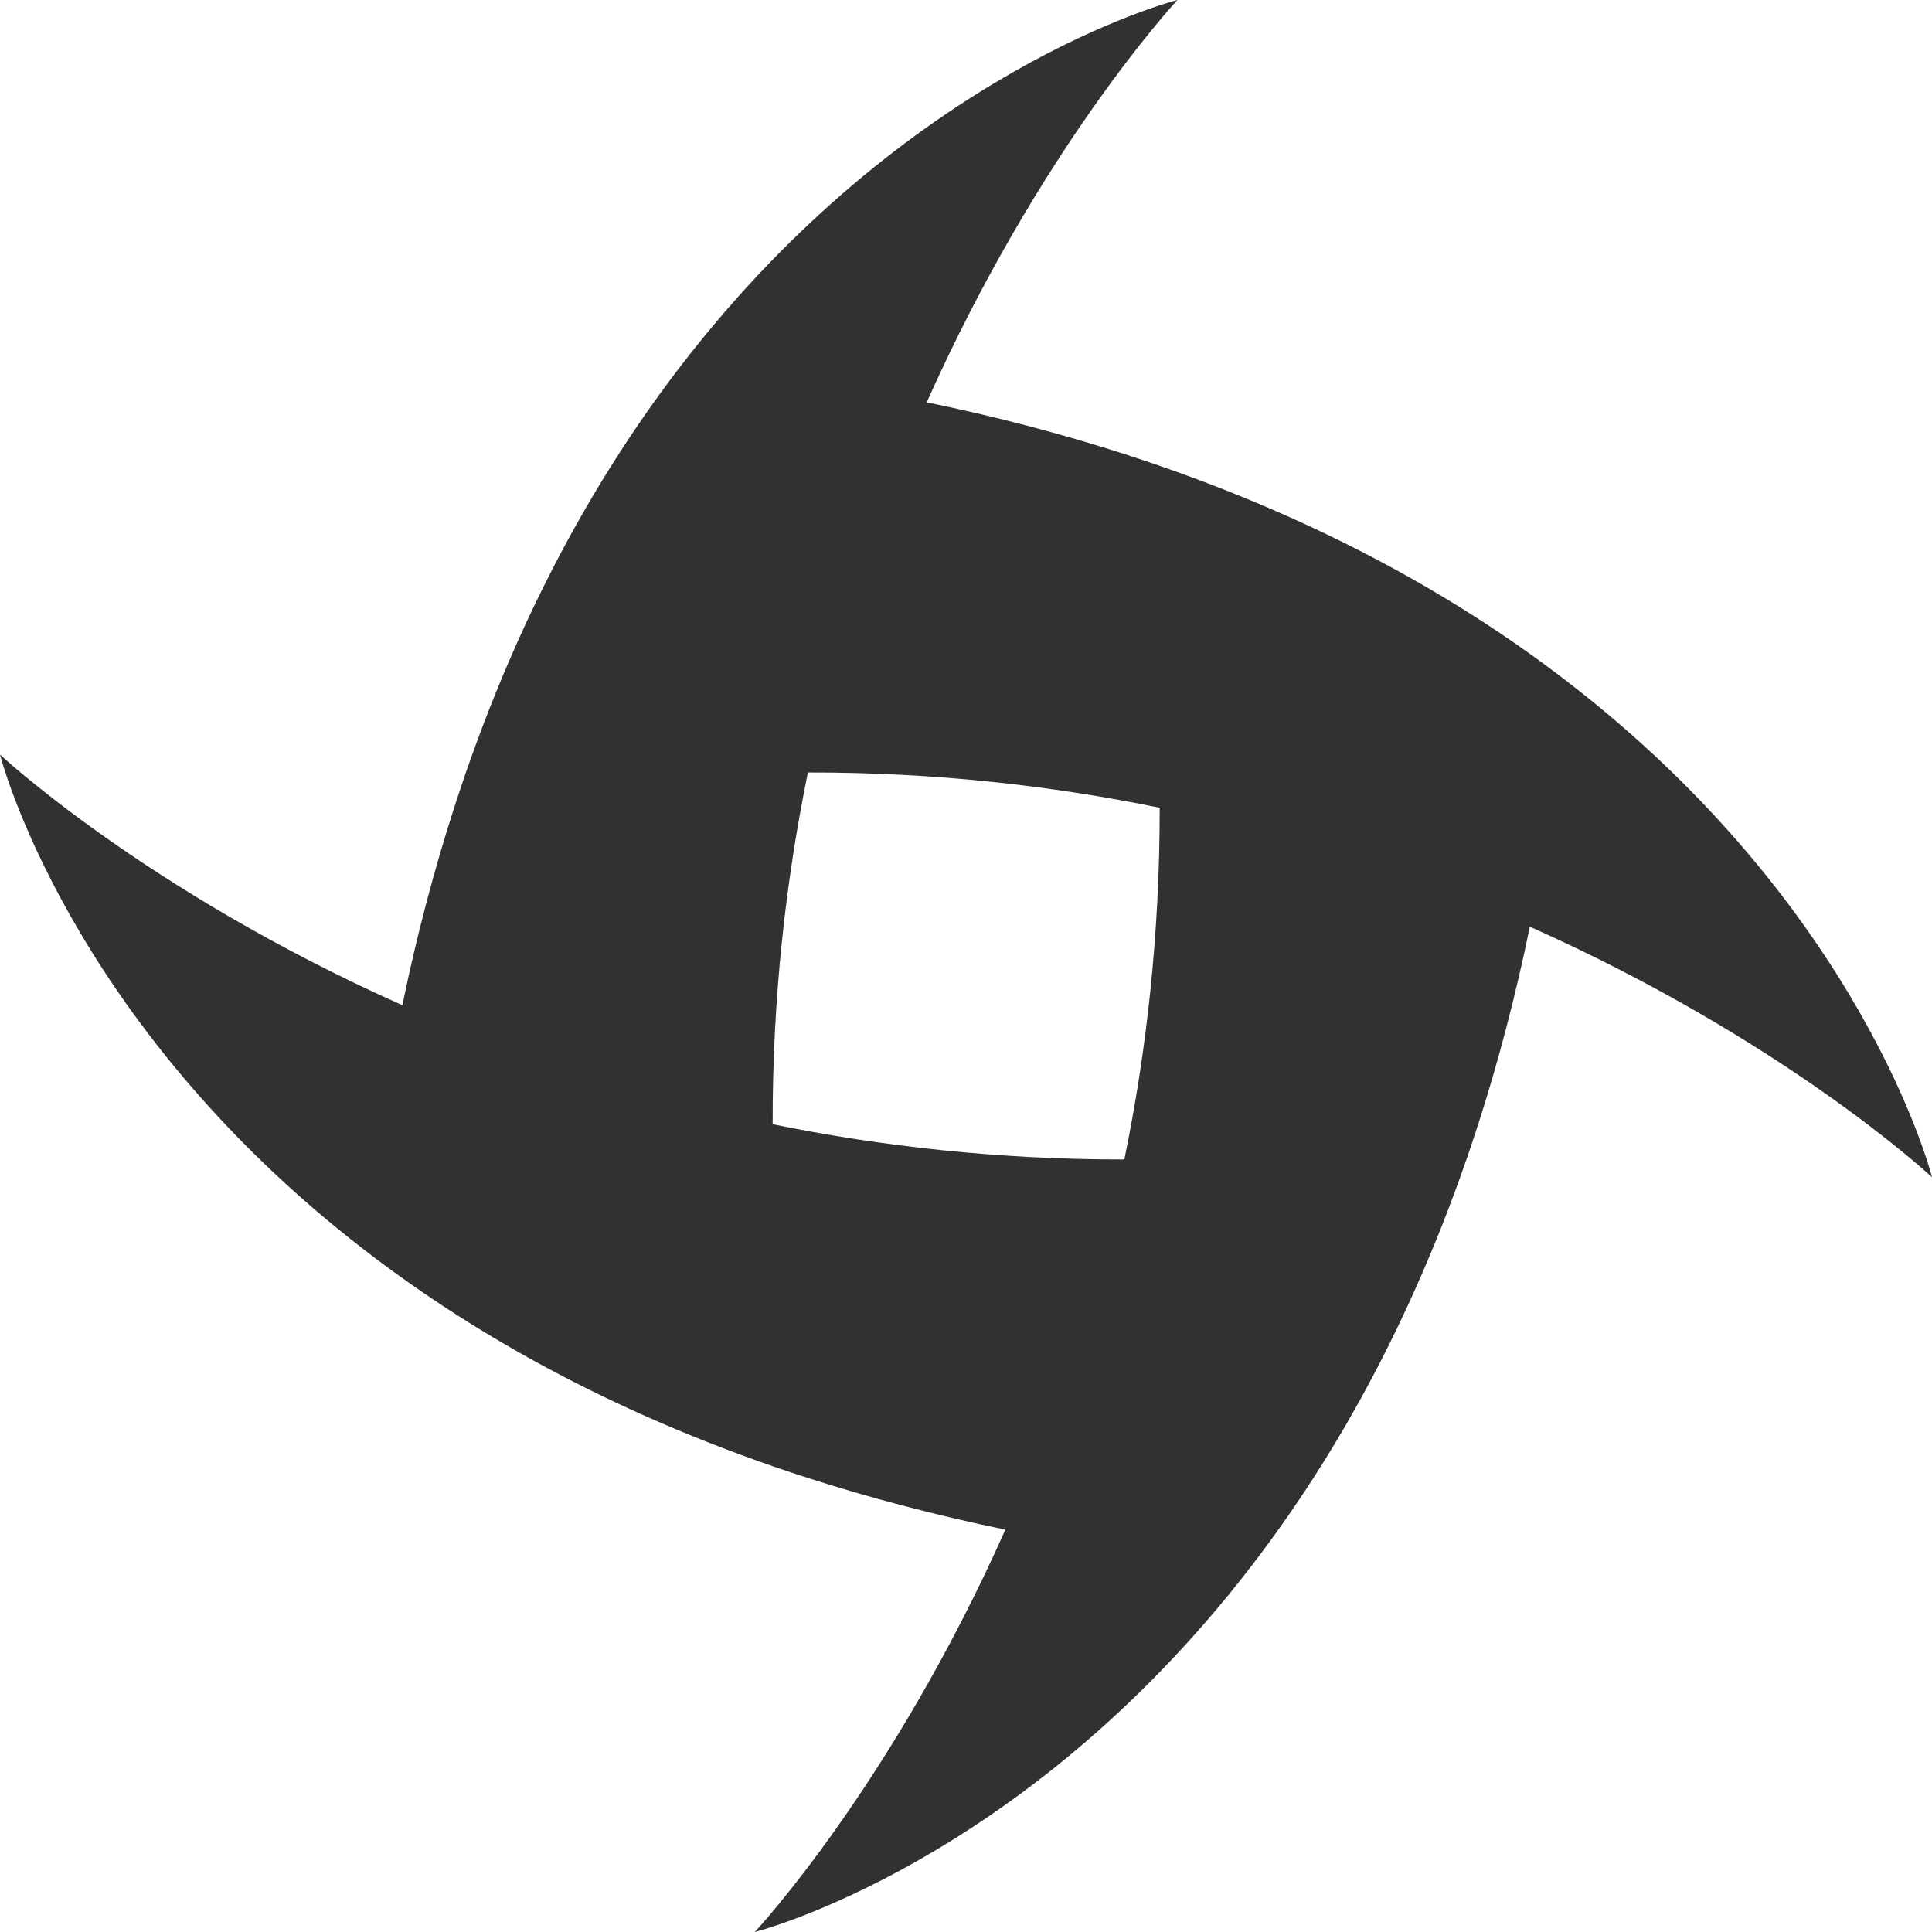 <?xml version="1.0" encoding="UTF-8"?> <svg xmlns="http://www.w3.org/2000/svg" width="287" height="287" viewBox="0 0 287 287" fill="none"> <path d="M167.022 172.239C148.28 172.255 130.799 170.28 114.778 167.005C114.741 148.245 116.735 130.784 120.012 114.754C138.756 114.718 156.235 116.704 172.273 119.995C172.292 138.739 170.317 156.21 167.022 172.239ZM232.672 101.136C216.044 88.331 194.578 76.325 166.97 67.426C157.893 64.509 148.139 61.909 137.669 59.765C154.439 22.153 174.359 0.599 174.909 0C174.072 0.216 134.946 10.406 101.142 54.343C88.343 70.976 76.327 92.434 67.445 120.051C64.525 129.121 61.927 138.865 59.773 149.321C21.626 132.324 0 112.095 0 112.095C0 112.095 9.948 151.715 54.362 185.854C70.989 198.65 92.456 210.684 120.045 219.56C129.142 222.478 138.88 225.066 149.347 227.23C132.366 265.372 112.125 287 112.125 287C112.125 287 151.752 277.049 185.893 232.638C198.69 216.018 210.724 194.548 219.607 166.951C222.524 157.866 225.108 148.12 227.259 137.662C264.855 154.413 286.413 174.32 287 174.879C286.803 174.054 276.621 134.912 232.672 101.136Z" fill="#313131"></path> </svg> 